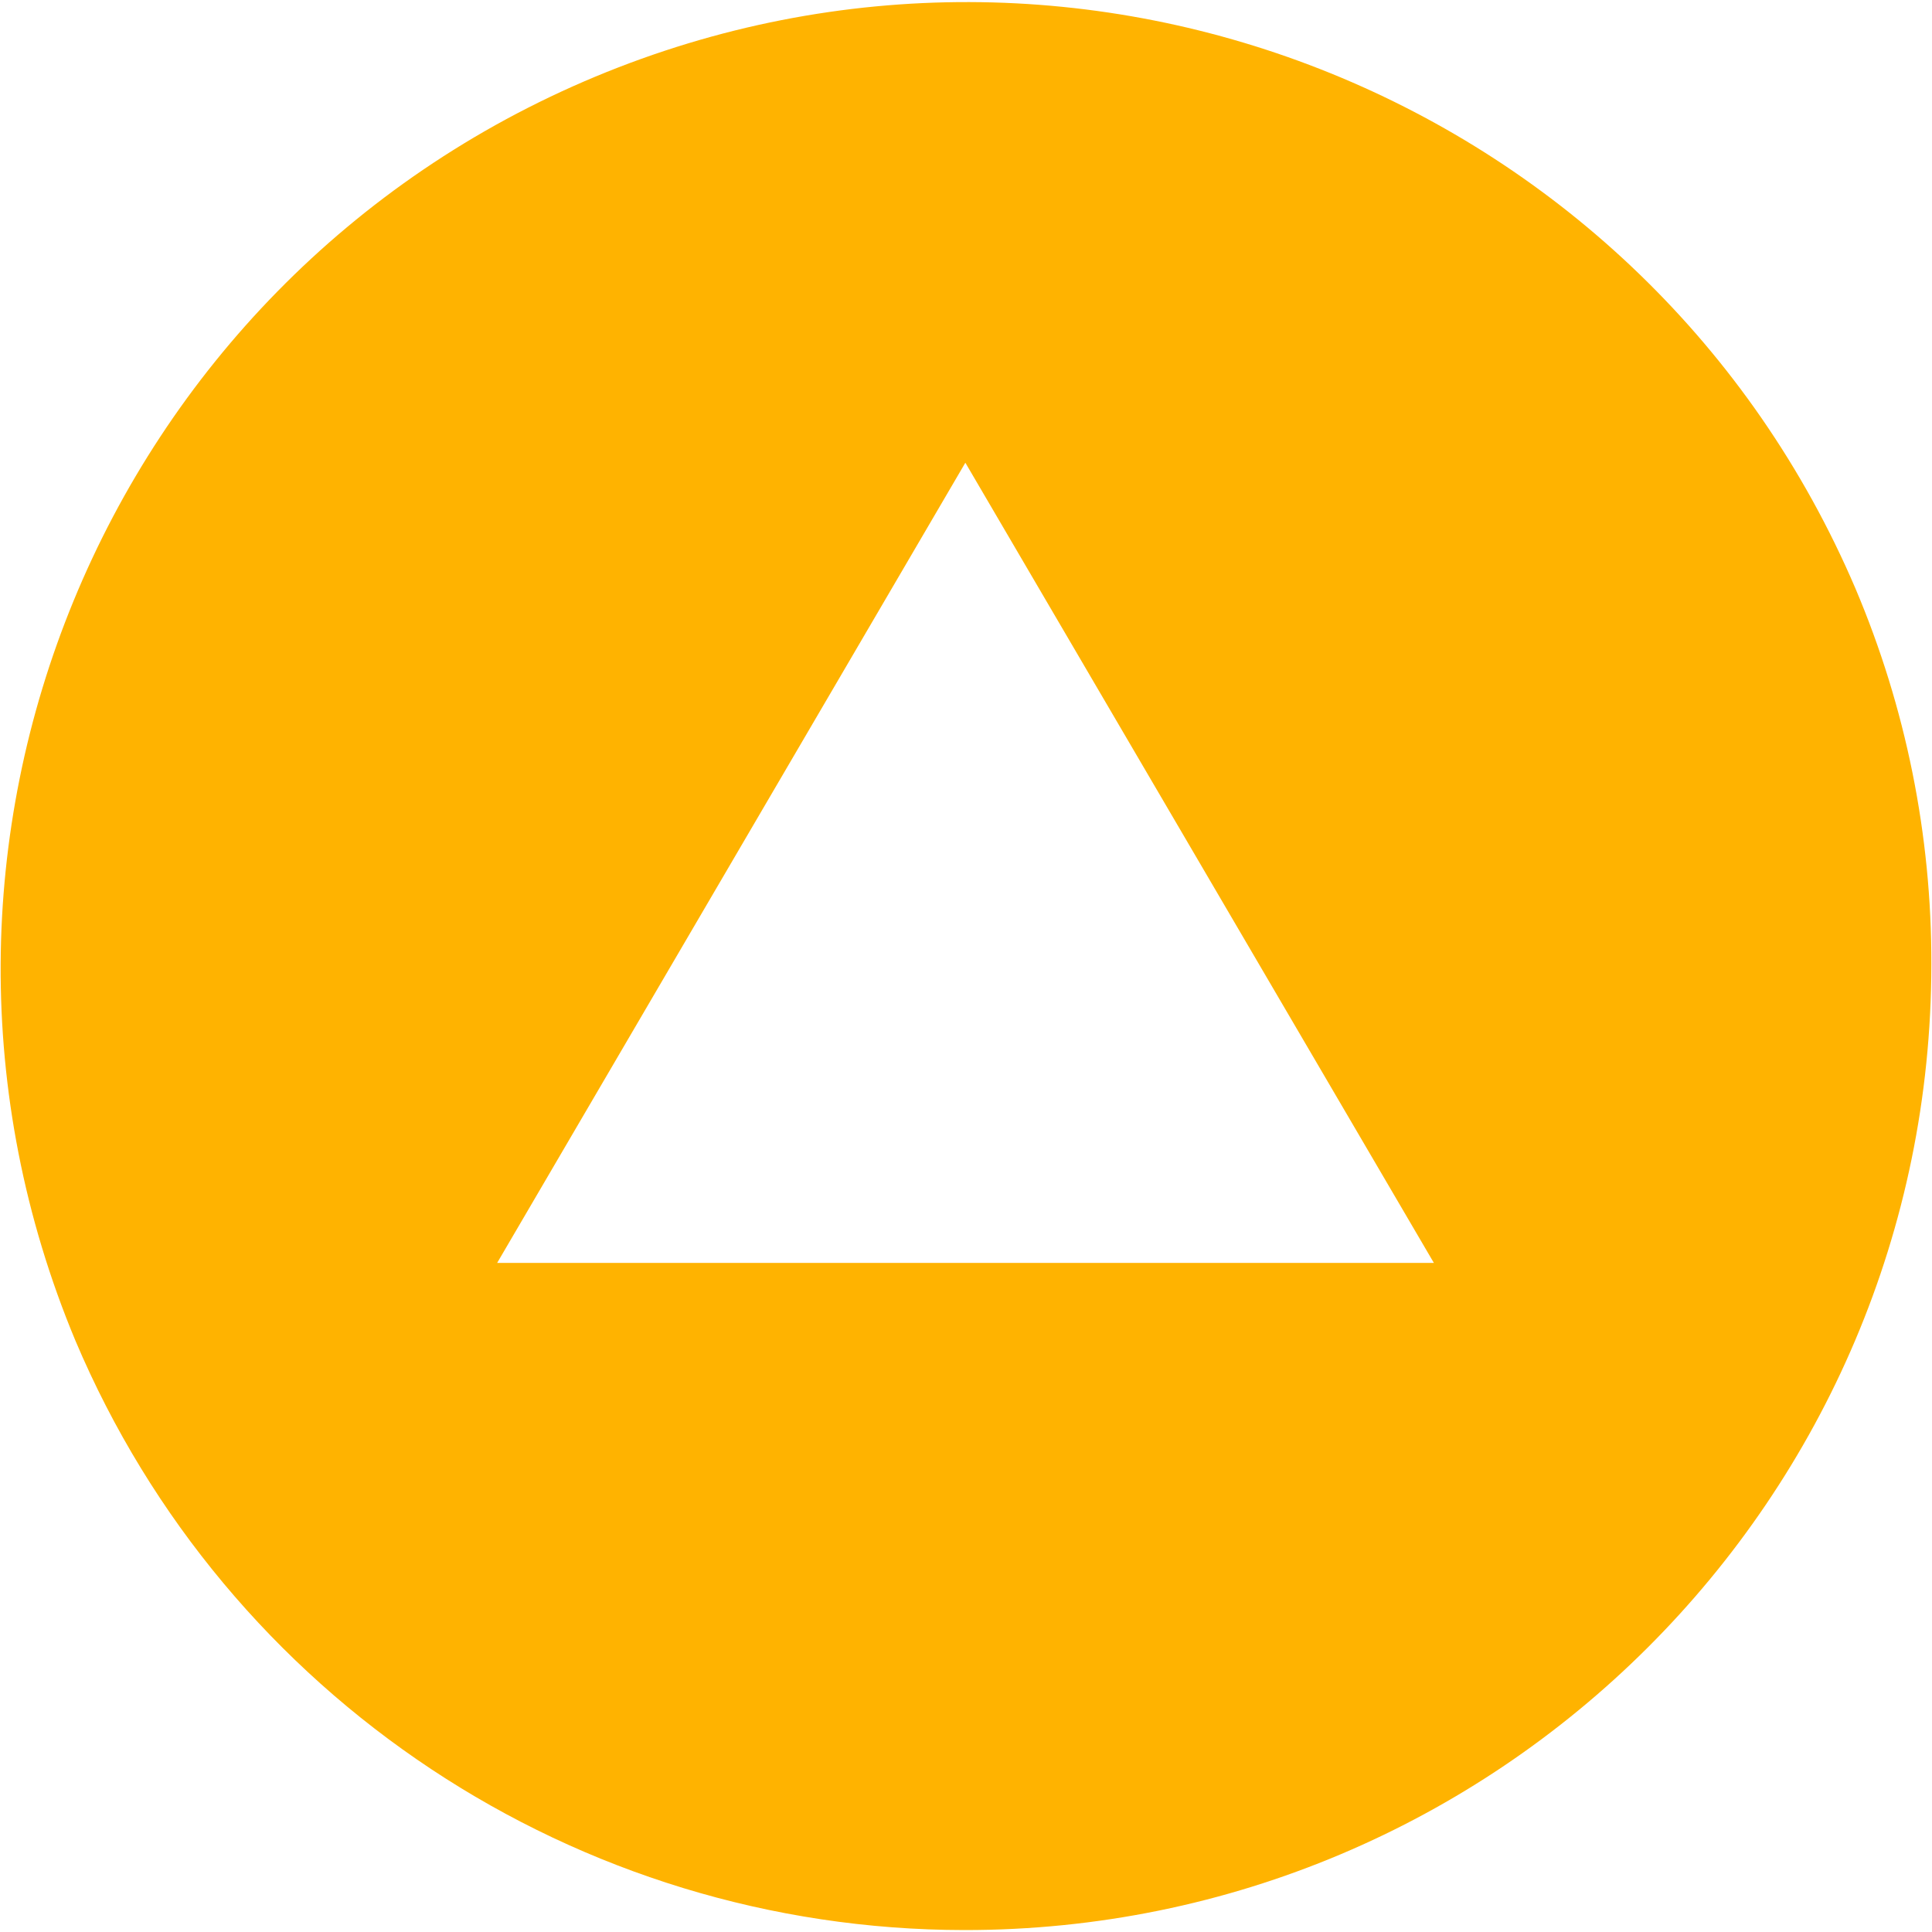 <?xml version="1.0" encoding="utf-8"?>
<!-- Generator: Adobe Illustrator 25.0.1, SVG Export Plug-In . SVG Version: 6.00 Build 0)  -->
<svg version="1.1" id="Ebene_1" xmlns="http://www.w3.org/2000/svg" xmlns:xlink="http://www.w3.org/1999/xlink" x="0px" y="0px"
	 viewBox="0 0 60 60" style="enable-background:new 0 0 60 60;" xml:space="preserve">
<style type="text/css">
	.st0{fill:#FFB300;}
</style>
<g id="Komponente_9_1" transform="translate(9 6)">
	<g transform="matrix(1, 0, 0, 1, -9, -6)">
		<path id="Differenzmenge_3-2" class="st0" d="M59.98,29.95c-0.01,16.57-13.46,30-30.03,29.99C17.91,59.93,7.03,52.72,2.34,41.63
			C-4.04,26.33,3.19,8.76,18.49,2.38c15.2-6.33,32.66,0.76,39.13,15.89C59.19,21.97,59.99,25.94,59.98,29.95z M15.44,39.22h29.09
			L29.98,14.37L15.44,39.22z"/>
	</g>
</g>
</svg>
